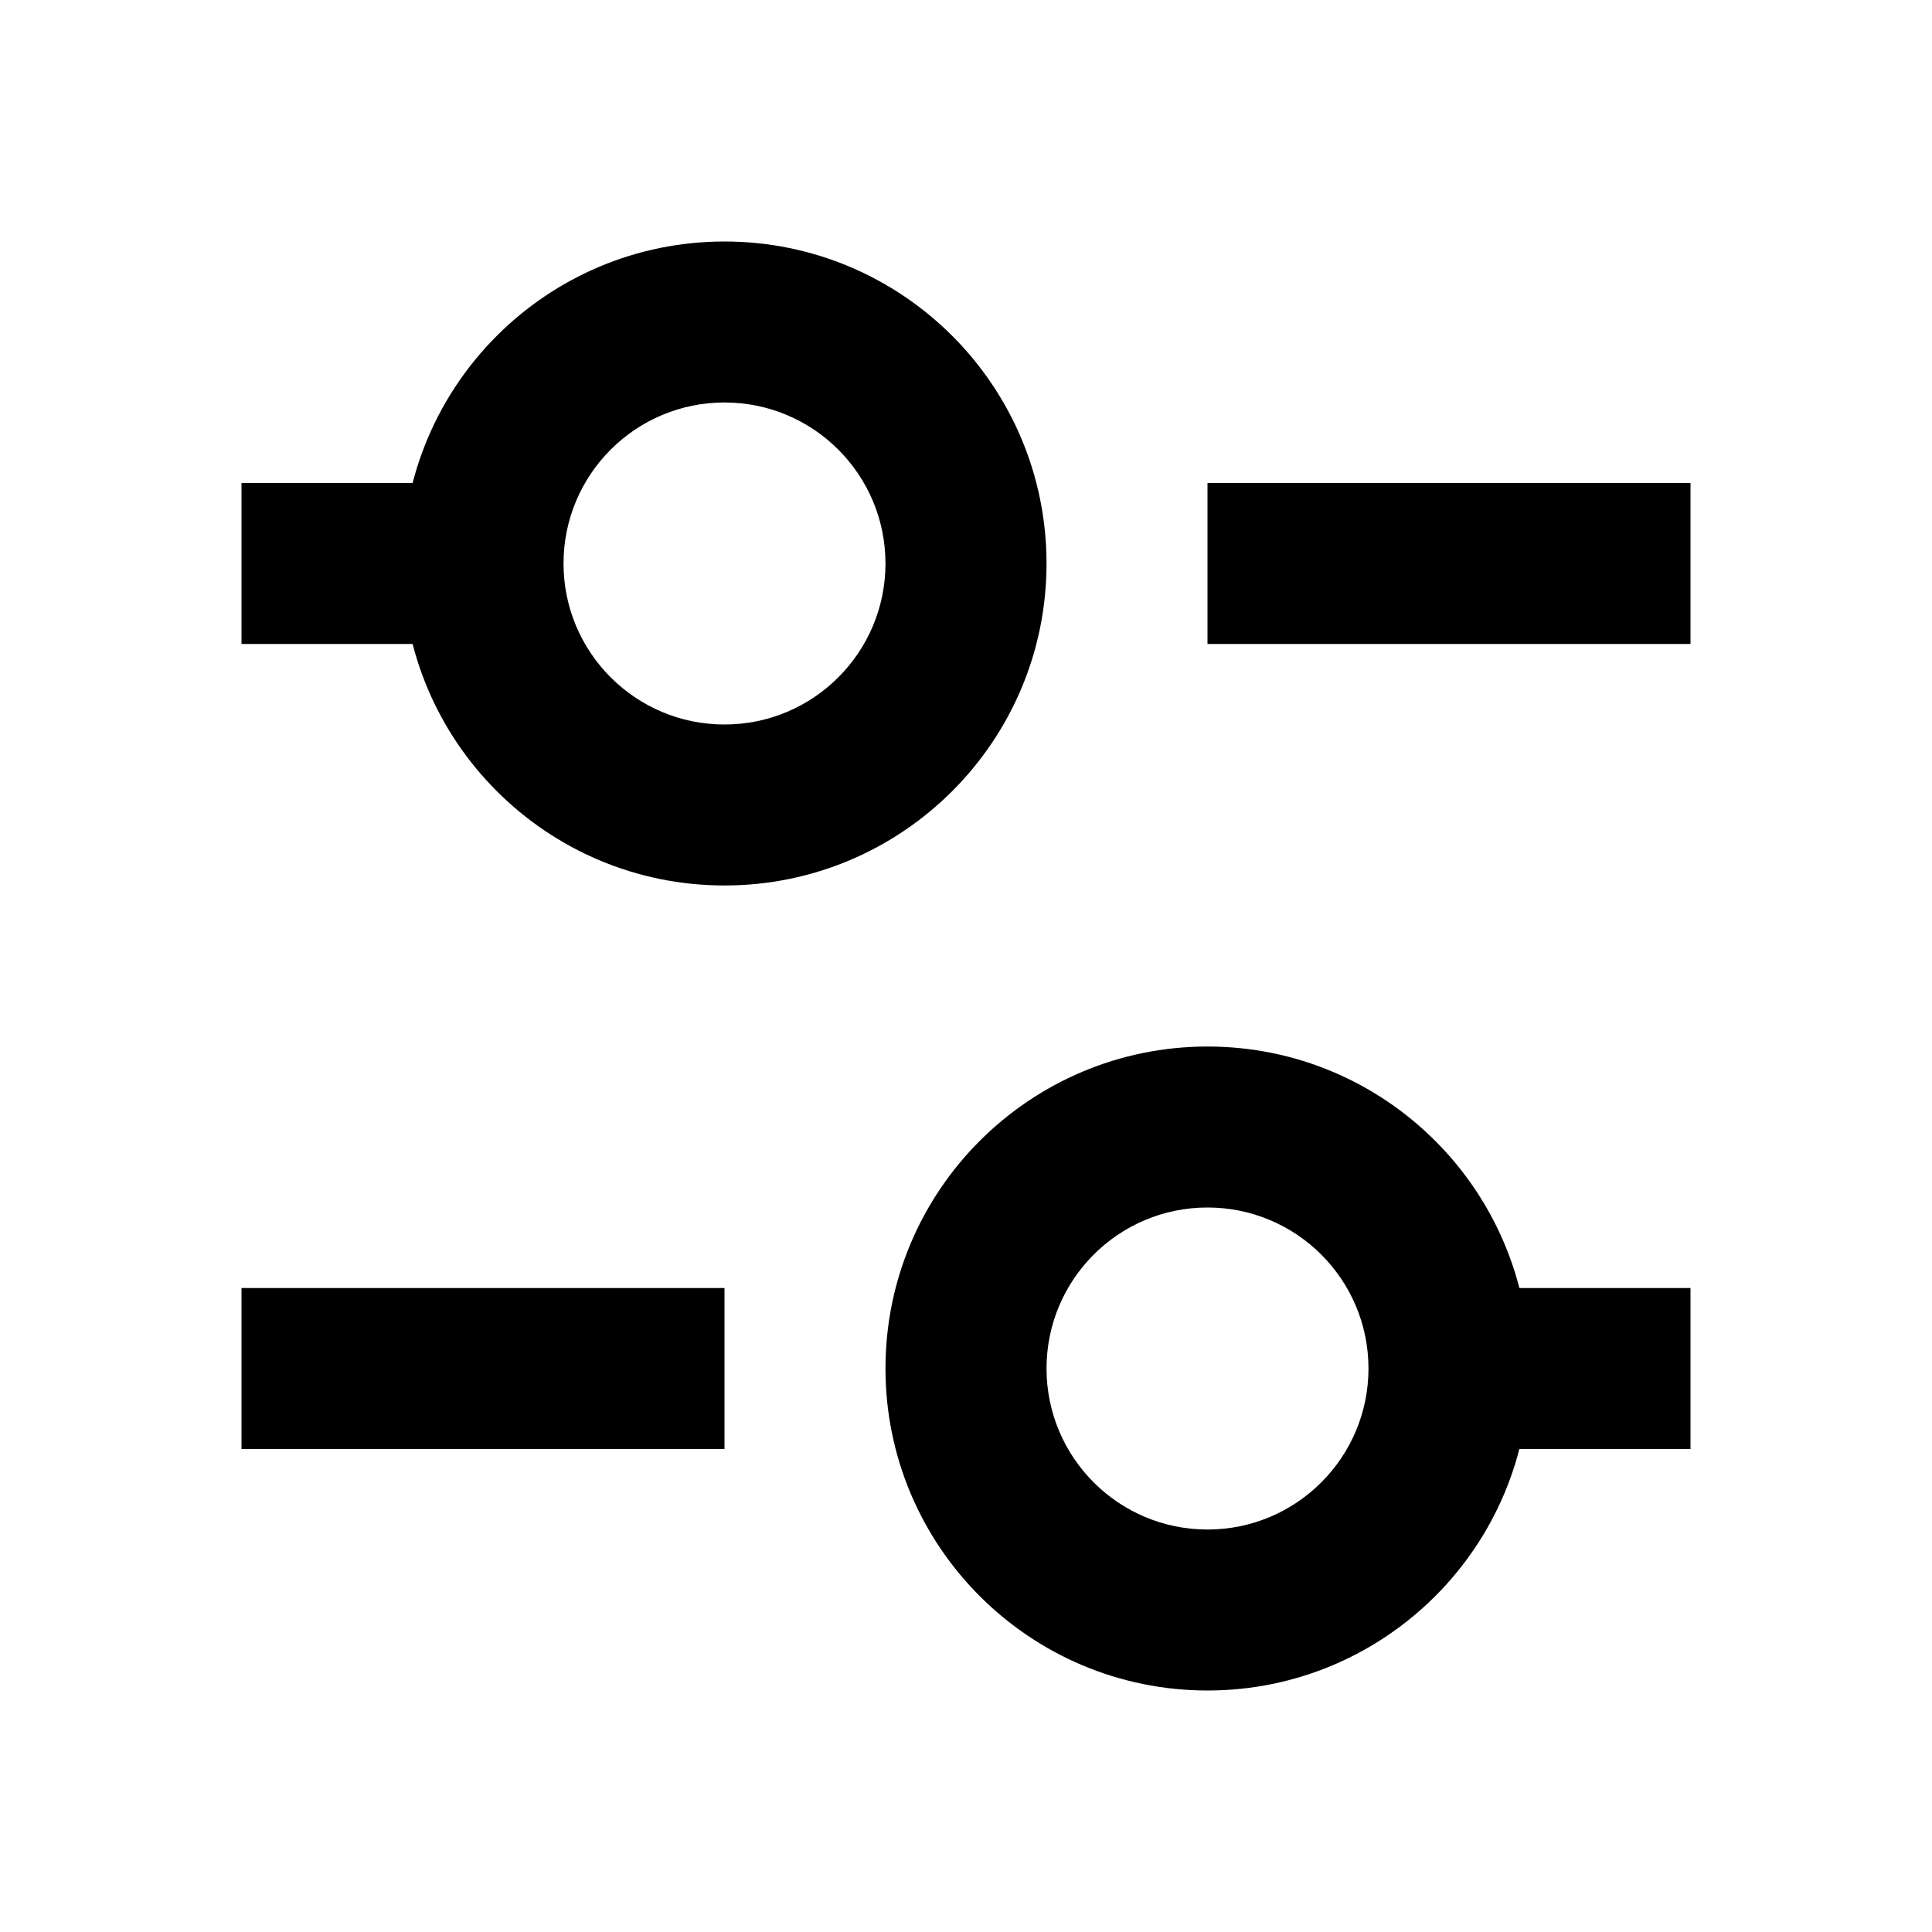 <?xml version="1.0" encoding="UTF-8"?>
<svg width="100pt" height="100pt" version="1.1" viewBox="0 0 100 100" xmlns="http://www.w3.org/2000/svg">
 <g fill-rule="evenodd">
  <path d="m37.5 20.832c-4.602 0-8.332 3.731-8.332 8.336 0 4.602 3.731 8.332 8.332 8.332s8.332-3.731 8.332-8.332c0-4.606-3.731-8.336-8.332-8.336zm-16.668 8.336c0-9.207 7.465-16.668 16.668-16.668s16.668 7.461 16.668 16.668c0 9.203-7.465 16.664-16.668 16.664s-16.668-7.461-16.668-16.664z"/>
  <path d="m25 33.332h-12.5v-8.332h12.5z"/>
  <path d="m87.5 75h-12.5v-8.332h12.5z"/>
  <path d="m37.5 75h-25v-8.332h25z"/>
  <path d="m87.5 33.332h-25v-8.332h25z"/>
  <path d="m62.5 62.5c-4.602 0-8.332 3.731-8.332 8.332 0 4.606 3.731 8.336 8.332 8.336s8.332-3.731 8.332-8.336c0-4.602-3.731-8.332-8.332-8.332zm-16.668 8.332c0-9.203 7.465-16.664 16.668-16.664s16.668 7.461 16.668 16.664c0 9.207-7.465 16.668-16.668 16.668s-16.668-7.461-16.668-16.668z"/>
 </g>
</svg>
